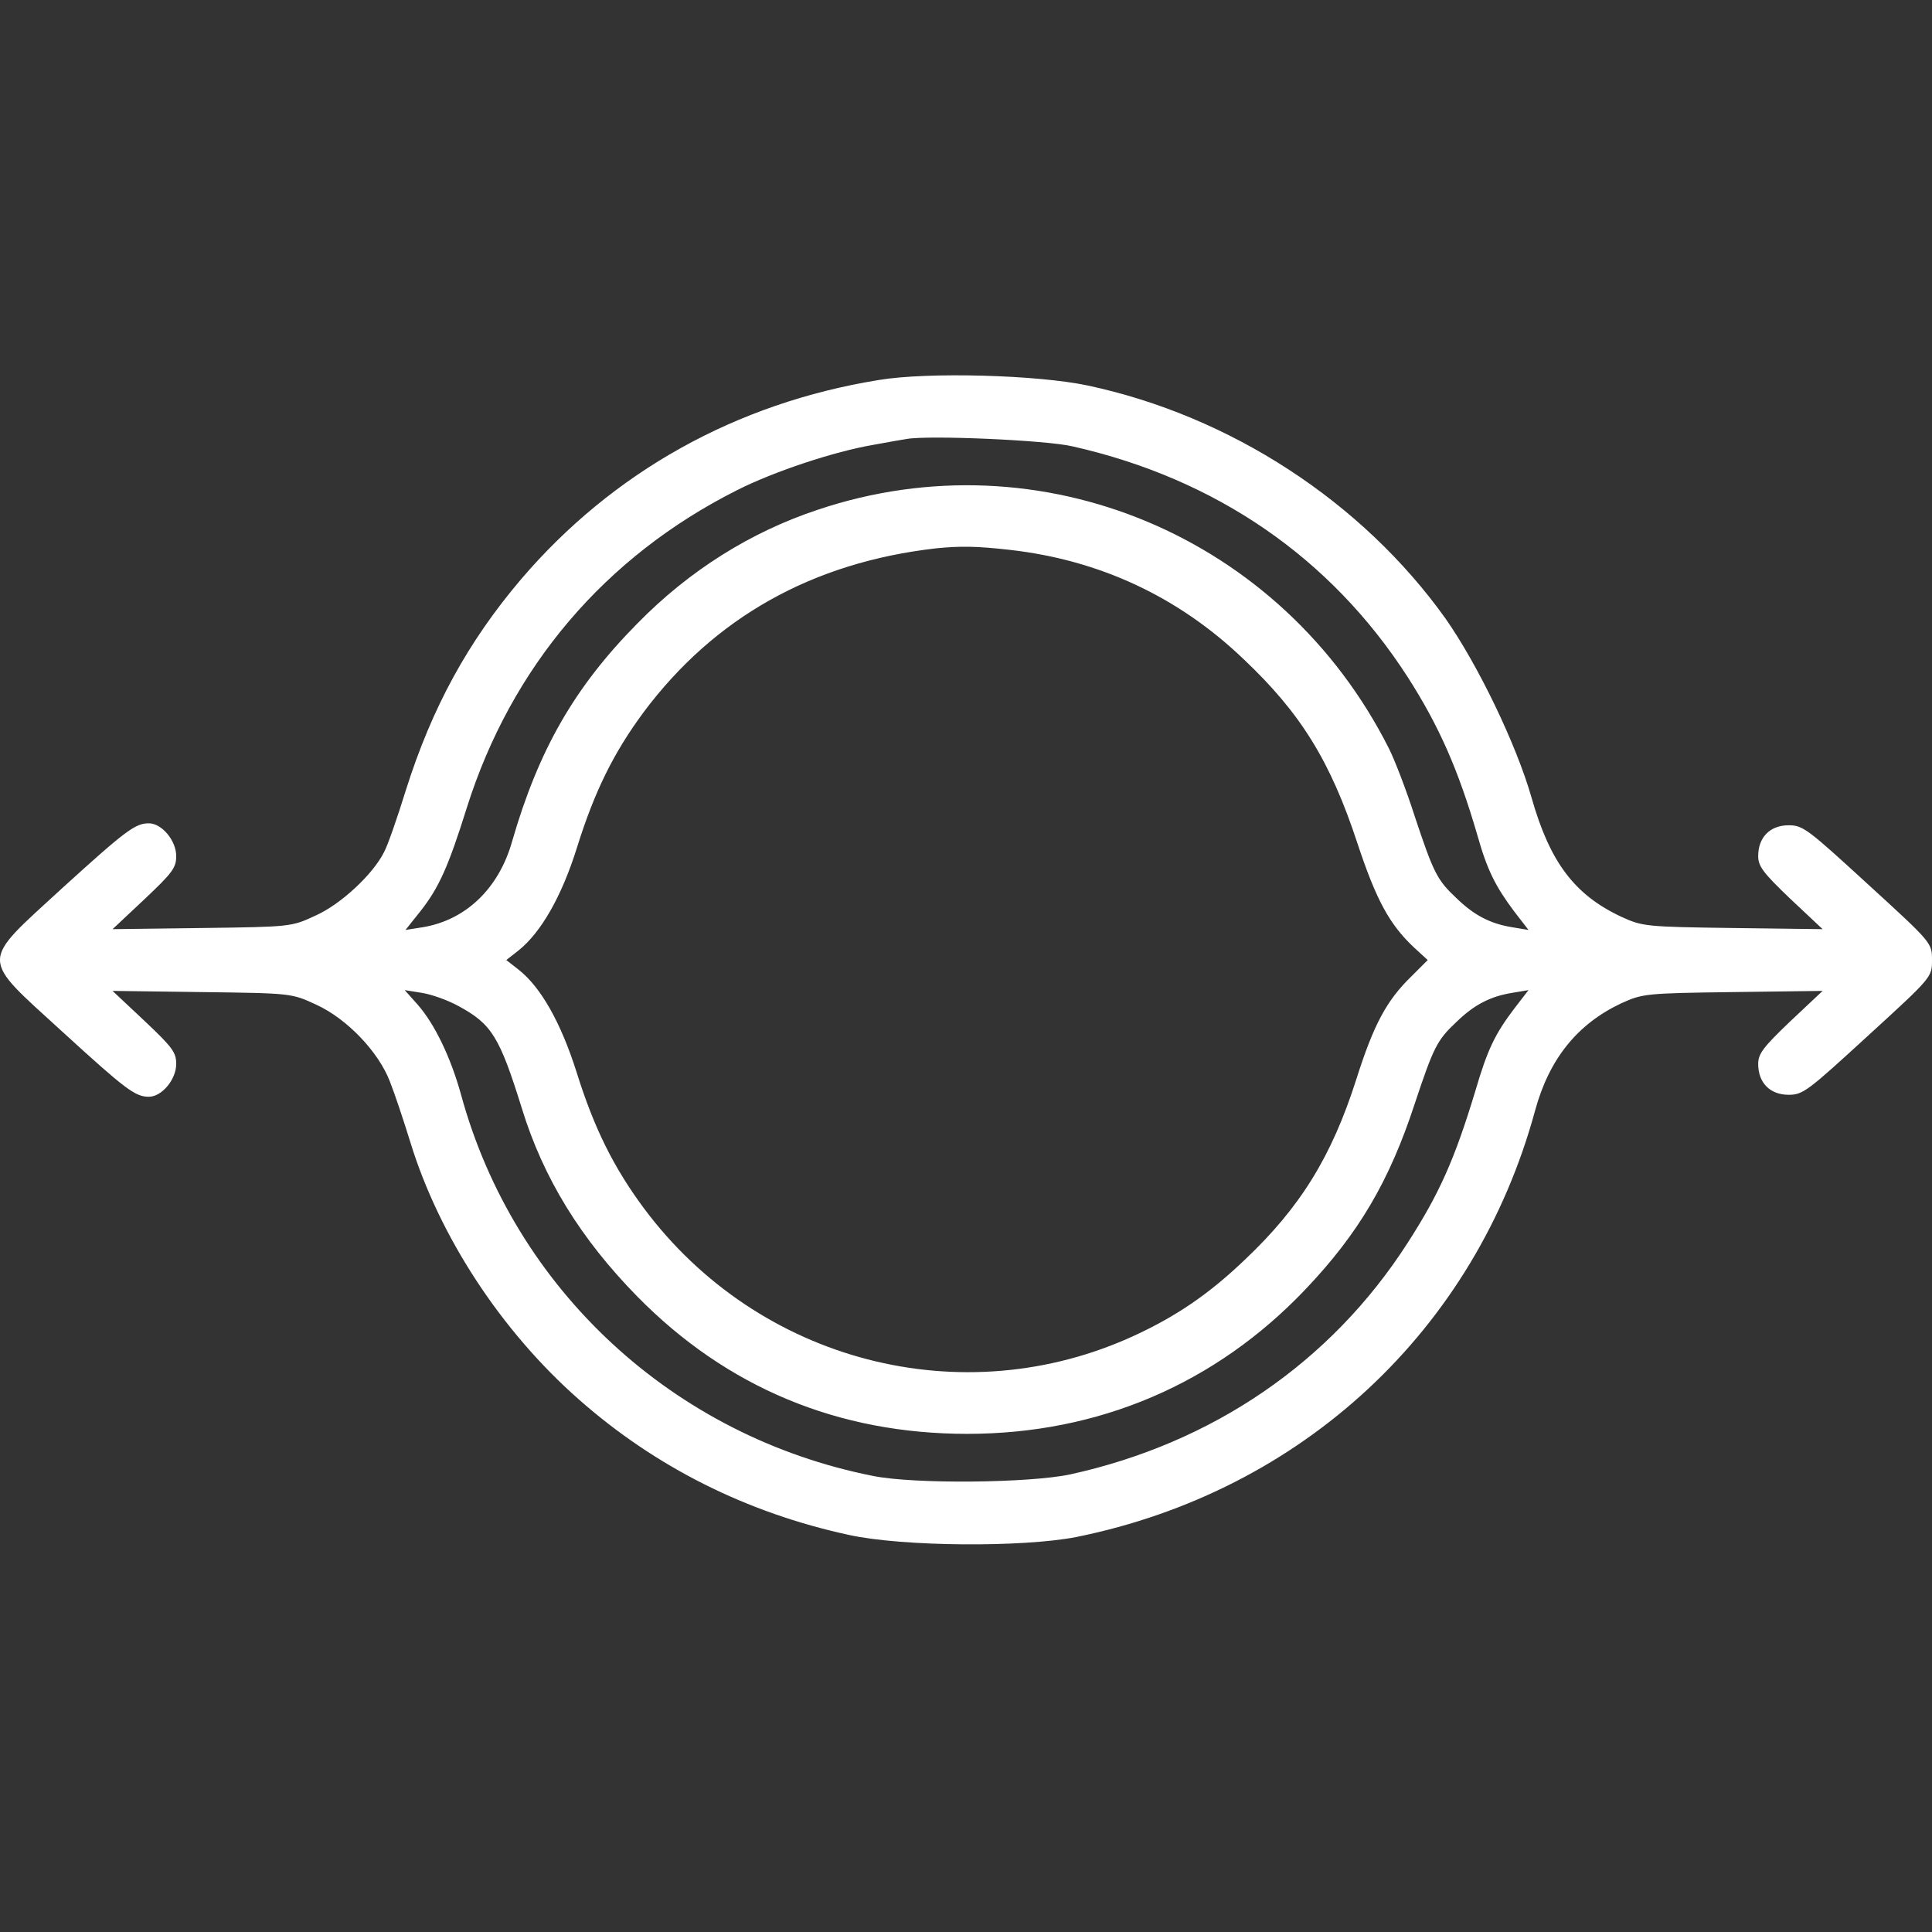 <svg width="62" height="62" viewBox="0 0 62 62" fill="none" xmlns="http://www.w3.org/2000/svg">
<rect x="0" y="0" width="62" height="62" fill="#333333" stroke="none"/>
<g clip-path="url(#clip0_7508_204)">
<path d="M28.206 12.194C23.618 12.934 19.657 15.152 16.723 18.587C15.019 20.593 13.865 22.698 13.025 25.356C12.75 26.246 12.436 27.148 12.323 27.349C11.973 28.051 10.945 29.016 10.13 29.38C9.353 29.743 9.34 29.743 6.482 29.781L3.612 29.818L4.627 28.866C5.53 28.013 5.655 27.85 5.655 27.474C5.655 26.973 5.191 26.421 4.777 26.421C4.339 26.421 4.038 26.647 1.982 28.515C-0.663 30.947 -0.663 30.671 1.995 33.103C4.038 34.97 4.339 35.196 4.777 35.196C5.191 35.196 5.655 34.644 5.655 34.143C5.655 33.767 5.53 33.604 4.627 32.752L3.612 31.799L6.482 31.837C9.353 31.874 9.353 31.874 10.142 32.238C11.133 32.689 12.148 33.754 12.512 34.707C12.662 35.083 12.95 35.948 13.163 36.637C14.091 39.671 16.084 42.717 18.578 44.911C21.035 47.079 23.956 48.546 27.253 49.26C28.983 49.636 32.831 49.661 34.548 49.323C41.781 47.856 47.346 42.692 49.264 35.635C49.716 33.98 50.618 32.864 52.022 32.2C52.712 31.887 52.799 31.874 55.607 31.837L58.49 31.799L57.45 32.777C56.585 33.604 56.422 33.817 56.422 34.143C56.422 34.745 56.798 35.133 57.4 35.133C57.863 35.133 58.014 35.008 59.944 33.24C62 31.36 62 31.36 62 30.809C62 30.257 62 30.257 59.944 28.377C58.014 26.609 57.863 26.484 57.4 26.484C56.798 26.484 56.422 26.873 56.422 27.474C56.422 27.8 56.585 28.013 57.45 28.841L58.49 29.818L55.607 29.781C52.799 29.743 52.712 29.731 52.022 29.417C50.53 28.715 49.741 27.675 49.152 25.607C48.663 23.889 47.422 21.32 46.381 19.84C43.711 16.105 39.487 13.347 34.899 12.37C33.295 12.031 29.785 11.931 28.206 12.194ZM34.423 14.325C39.023 15.365 42.709 17.898 45.178 21.733C46.181 23.3 46.795 24.692 47.409 26.797C47.723 27.913 47.986 28.439 48.587 29.242L49.051 29.843L48.525 29.756C47.835 29.643 47.309 29.38 46.732 28.816C46.118 28.239 46.005 28.013 45.404 26.208C45.14 25.381 44.764 24.403 44.576 24.027C41.142 17.208 33.395 13.961 26.25 16.356C24.094 17.07 22.113 18.311 20.446 20.016C18.441 22.047 17.287 24.052 16.435 26.998C16.009 28.515 14.943 29.53 13.565 29.756L13.013 29.843L13.502 29.229C14.091 28.477 14.392 27.8 14.981 25.92C16.41 21.395 19.418 17.86 23.655 15.729C24.846 15.127 26.776 14.488 28.03 14.275C28.444 14.2 28.92 14.112 29.096 14.087C29.797 13.961 33.583 14.124 34.423 14.325ZM32.417 17.647C35.288 17.973 37.82 19.151 39.913 21.157C41.743 22.887 42.696 24.428 43.561 27.061C44.163 28.878 44.589 29.668 45.379 30.407L45.817 30.809L45.303 31.323C44.501 32.1 44.087 32.864 43.523 34.644C42.734 37.114 41.731 38.743 39.938 40.436C38.81 41.514 37.77 42.228 36.416 42.855C30.888 45.412 24.332 43.707 20.659 38.768C19.694 37.465 19.067 36.211 18.503 34.406C18.002 32.827 17.363 31.686 16.648 31.122L16.247 30.809L16.648 30.495C17.363 29.919 18.027 28.765 18.516 27.198C19.08 25.393 19.694 24.152 20.659 22.849C22.928 19.815 26.075 18.048 30.036 17.597C30.8 17.521 31.314 17.521 32.417 17.647ZM14.718 32.288C15.783 32.864 16.034 33.278 16.748 35.572C17.438 37.816 18.641 39.759 20.446 41.601C23.329 44.535 26.902 46.014 31.038 46.014C35.263 46.014 39.011 44.409 41.894 41.376C43.599 39.583 44.589 37.904 45.404 35.409C46.005 33.604 46.118 33.378 46.732 32.802C47.309 32.238 47.835 31.974 48.525 31.862L49.051 31.774L48.587 32.376C47.973 33.19 47.735 33.679 47.346 35.008C46.682 37.202 46.193 38.305 45.165 39.897C42.709 43.72 38.91 46.315 34.335 47.317C33.019 47.593 29.359 47.631 28.03 47.367C21.612 46.101 16.498 41.376 14.793 35.121C14.467 33.942 13.953 32.864 13.402 32.238L12.988 31.774L13.539 31.862C13.853 31.912 14.379 32.1 14.718 32.288Z" fill="white"/>
</g>
<defs>
<clipPath id="clip0_7508_204">
<rect width="62" height="62" fill="white"/>
</clipPath>
</defs>
</svg>
